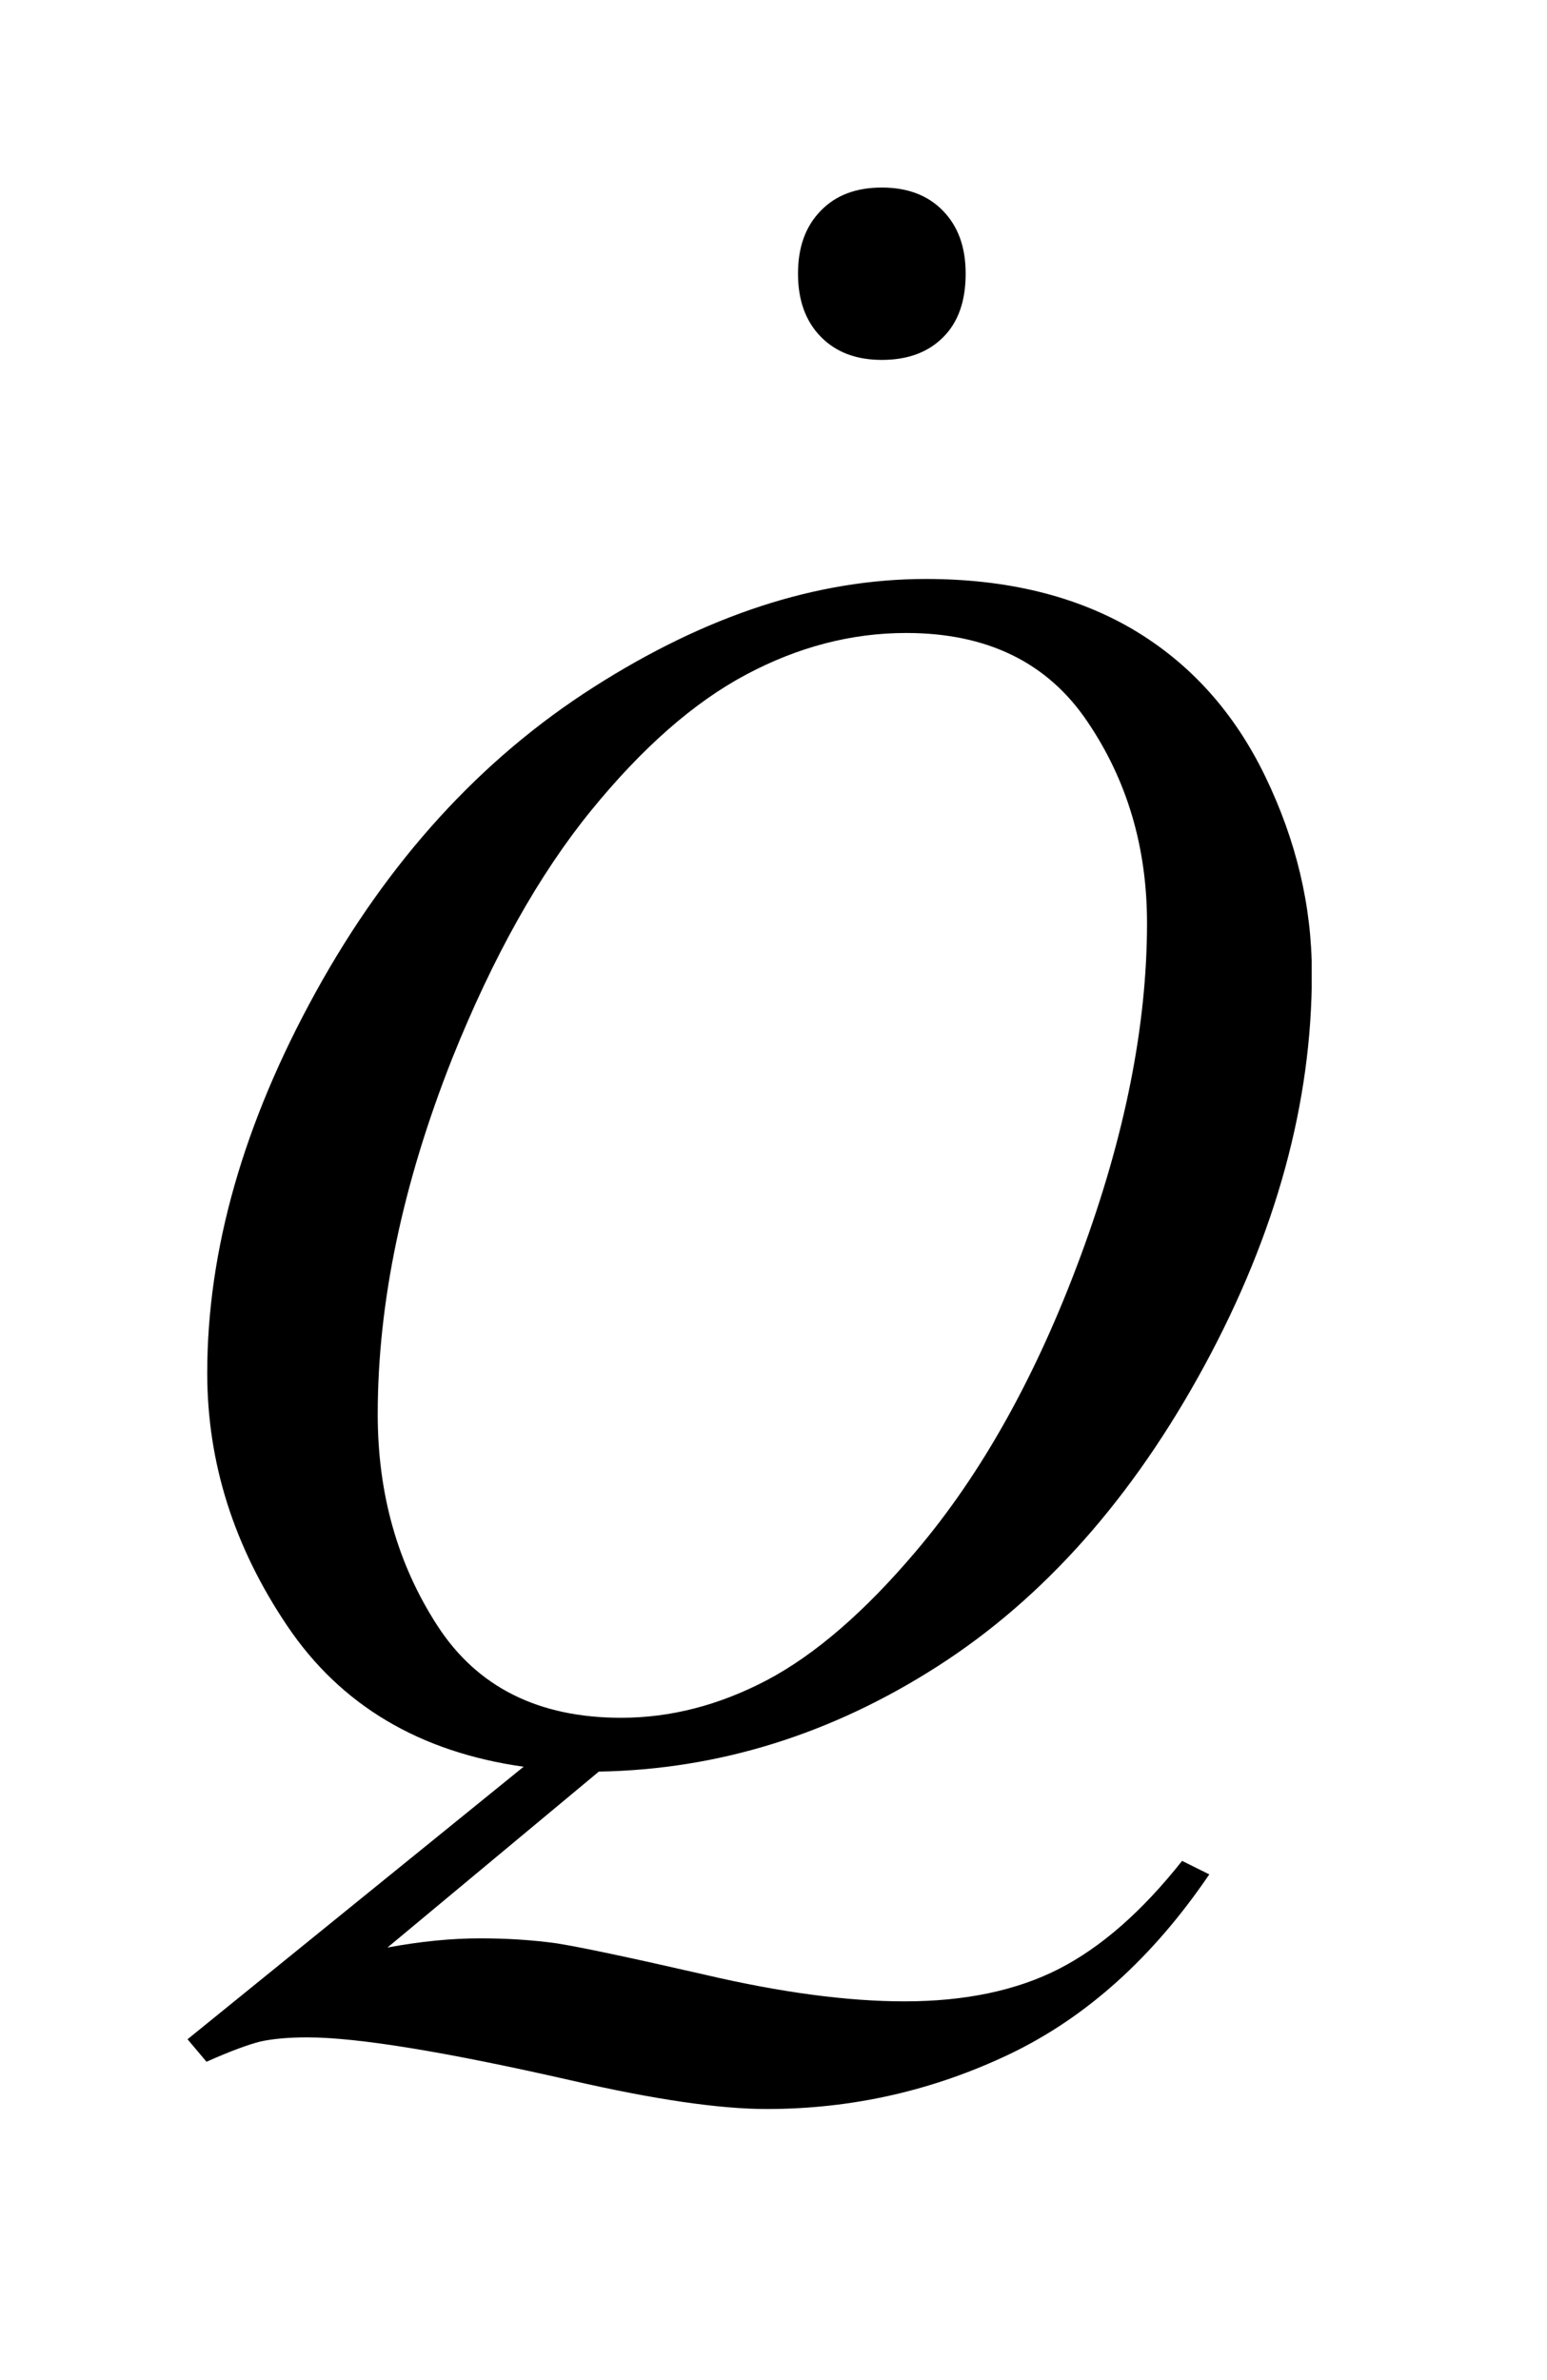 <?xml version="1.0" encoding="UTF-8"?>
<!DOCTYPE svg PUBLIC '-//W3C//DTD SVG 1.0//EN'
          'http://www.w3.org/TR/2001/REC-SVG-20010904/DTD/svg10.dtd'>
<svg stroke-dasharray="none" shape-rendering="auto" xmlns="http://www.w3.org/2000/svg" font-family="'Dialog'" text-rendering="auto" width="13" fill-opacity="1" color-interpolation="auto" color-rendering="auto" preserveAspectRatio="xMidYMid meet" font-size="12px" viewBox="0 0 13 20" fill="black" xmlns:xlink="http://www.w3.org/1999/xlink" stroke="black" image-rendering="auto" stroke-miterlimit="10" stroke-linecap="square" stroke-linejoin="miter" font-style="normal" stroke-width="1" height="20" stroke-dashoffset="0" font-weight="normal" stroke-opacity="1"
><!--Generated by the Batik Graphics2D SVG Generator--><defs id="genericDefs"
  /><g
  ><defs id="defs1"
    ><clipPath clipPathUnits="userSpaceOnUse" id="clipPath1"
      ><path d="M-1 -1 L6.994 -1 L6.994 11.245 L-1 11.245 L-1 -1 Z"
      /></clipPath
      ><clipPath clipPathUnits="userSpaceOnUse" id="clipPath2"
      ><path d="M-0 -0 L-0 10.245 L5.994 10.245 L5.994 -0 Z"
      /></clipPath
    ></defs
    ><g transform="scale(1.576,1.576) translate(1,1)"
    ><path d="M2.193 8.446 L1.066 9.384 C1.244 9.351 1.408 9.335 1.56 9.335 C1.706 9.335 1.84 9.344 1.964 9.361 C2.087 9.38 2.353 9.436 2.759 9.529 C3.165 9.624 3.52 9.671 3.823 9.671 C4.146 9.671 4.421 9.613 4.646 9.498 C4.871 9.383 5.09 9.191 5.303 8.922 L5.448 8.994 C5.148 9.436 4.794 9.755 4.386 9.951 C3.978 10.146 3.545 10.245 3.088 10.245 C2.835 10.245 2.488 10.194 2.048 10.093 C1.376 9.94 0.906 9.863 0.638 9.863 C0.536 9.863 0.453 9.871 0.389 9.885 C0.325 9.901 0.229 9.936 0.101 9.993 L0 9.873 L1.792 8.42 C1.238 8.342 0.818 8.093 0.533 7.671 C0.248 7.249 0.105 6.8 0.105 6.321 C0.105 5.666 0.298 4.989 0.684 4.289 C1.07 3.589 1.564 3.047 2.165 2.664 C2.766 2.28 3.356 2.087 3.937 2.087 C4.368 2.087 4.736 2.177 5.041 2.356 C5.345 2.536 5.58 2.796 5.746 3.139 C5.912 3.482 5.995 3.832 5.995 4.191 C5.995 4.879 5.805 5.575 5.423 6.28 C5.04 6.986 4.566 7.521 4 7.884 C3.434 8.247 2.831 8.435 2.193 8.446 ZM3.832 2.375 C3.54 2.375 3.256 2.449 2.978 2.597 C2.7 2.745 2.424 2.987 2.15 3.324 C1.876 3.661 1.629 4.1 1.411 4.644 C1.146 5.314 1.014 5.947 1.014 6.541 C1.014 6.965 1.12 7.341 1.333 7.669 C1.545 7.996 1.872 8.159 2.312 8.159 C2.574 8.159 2.833 8.093 3.09 7.958 C3.345 7.823 3.61 7.595 3.884 7.271 C4.234 6.859 4.527 6.333 4.762 5.697 C4.998 5.06 5.116 4.468 5.116 3.922 C5.116 3.518 5.01 3.159 4.797 2.846 C4.585 2.532 4.263 2.375 3.832 2.375 Z" stroke="none" clip-path="url(#clipPath2)"
    /></g
    ><g transform="matrix(1.576,0,0,1.576,1.576,1.576)"
    ><path d="M4.028 0.799 C3.948 0.879 3.839 0.919 3.702 0.919 C3.564 0.919 3.456 0.877 3.376 0.795 C3.295 0.712 3.255 0.6 3.255 0.459 C3.255 0.318 3.295 0.207 3.376 0.124 C3.456 0.041 3.564 0 3.702 0 C3.839 0 3.948 0.041 4.028 0.124 C4.109 0.207 4.149 0.318 4.149 0.459 C4.149 0.606 4.109 0.719 4.028 0.799 Z" stroke="none" clip-path="url(#clipPath2)"
    /></g
  ></g
></svg
>
